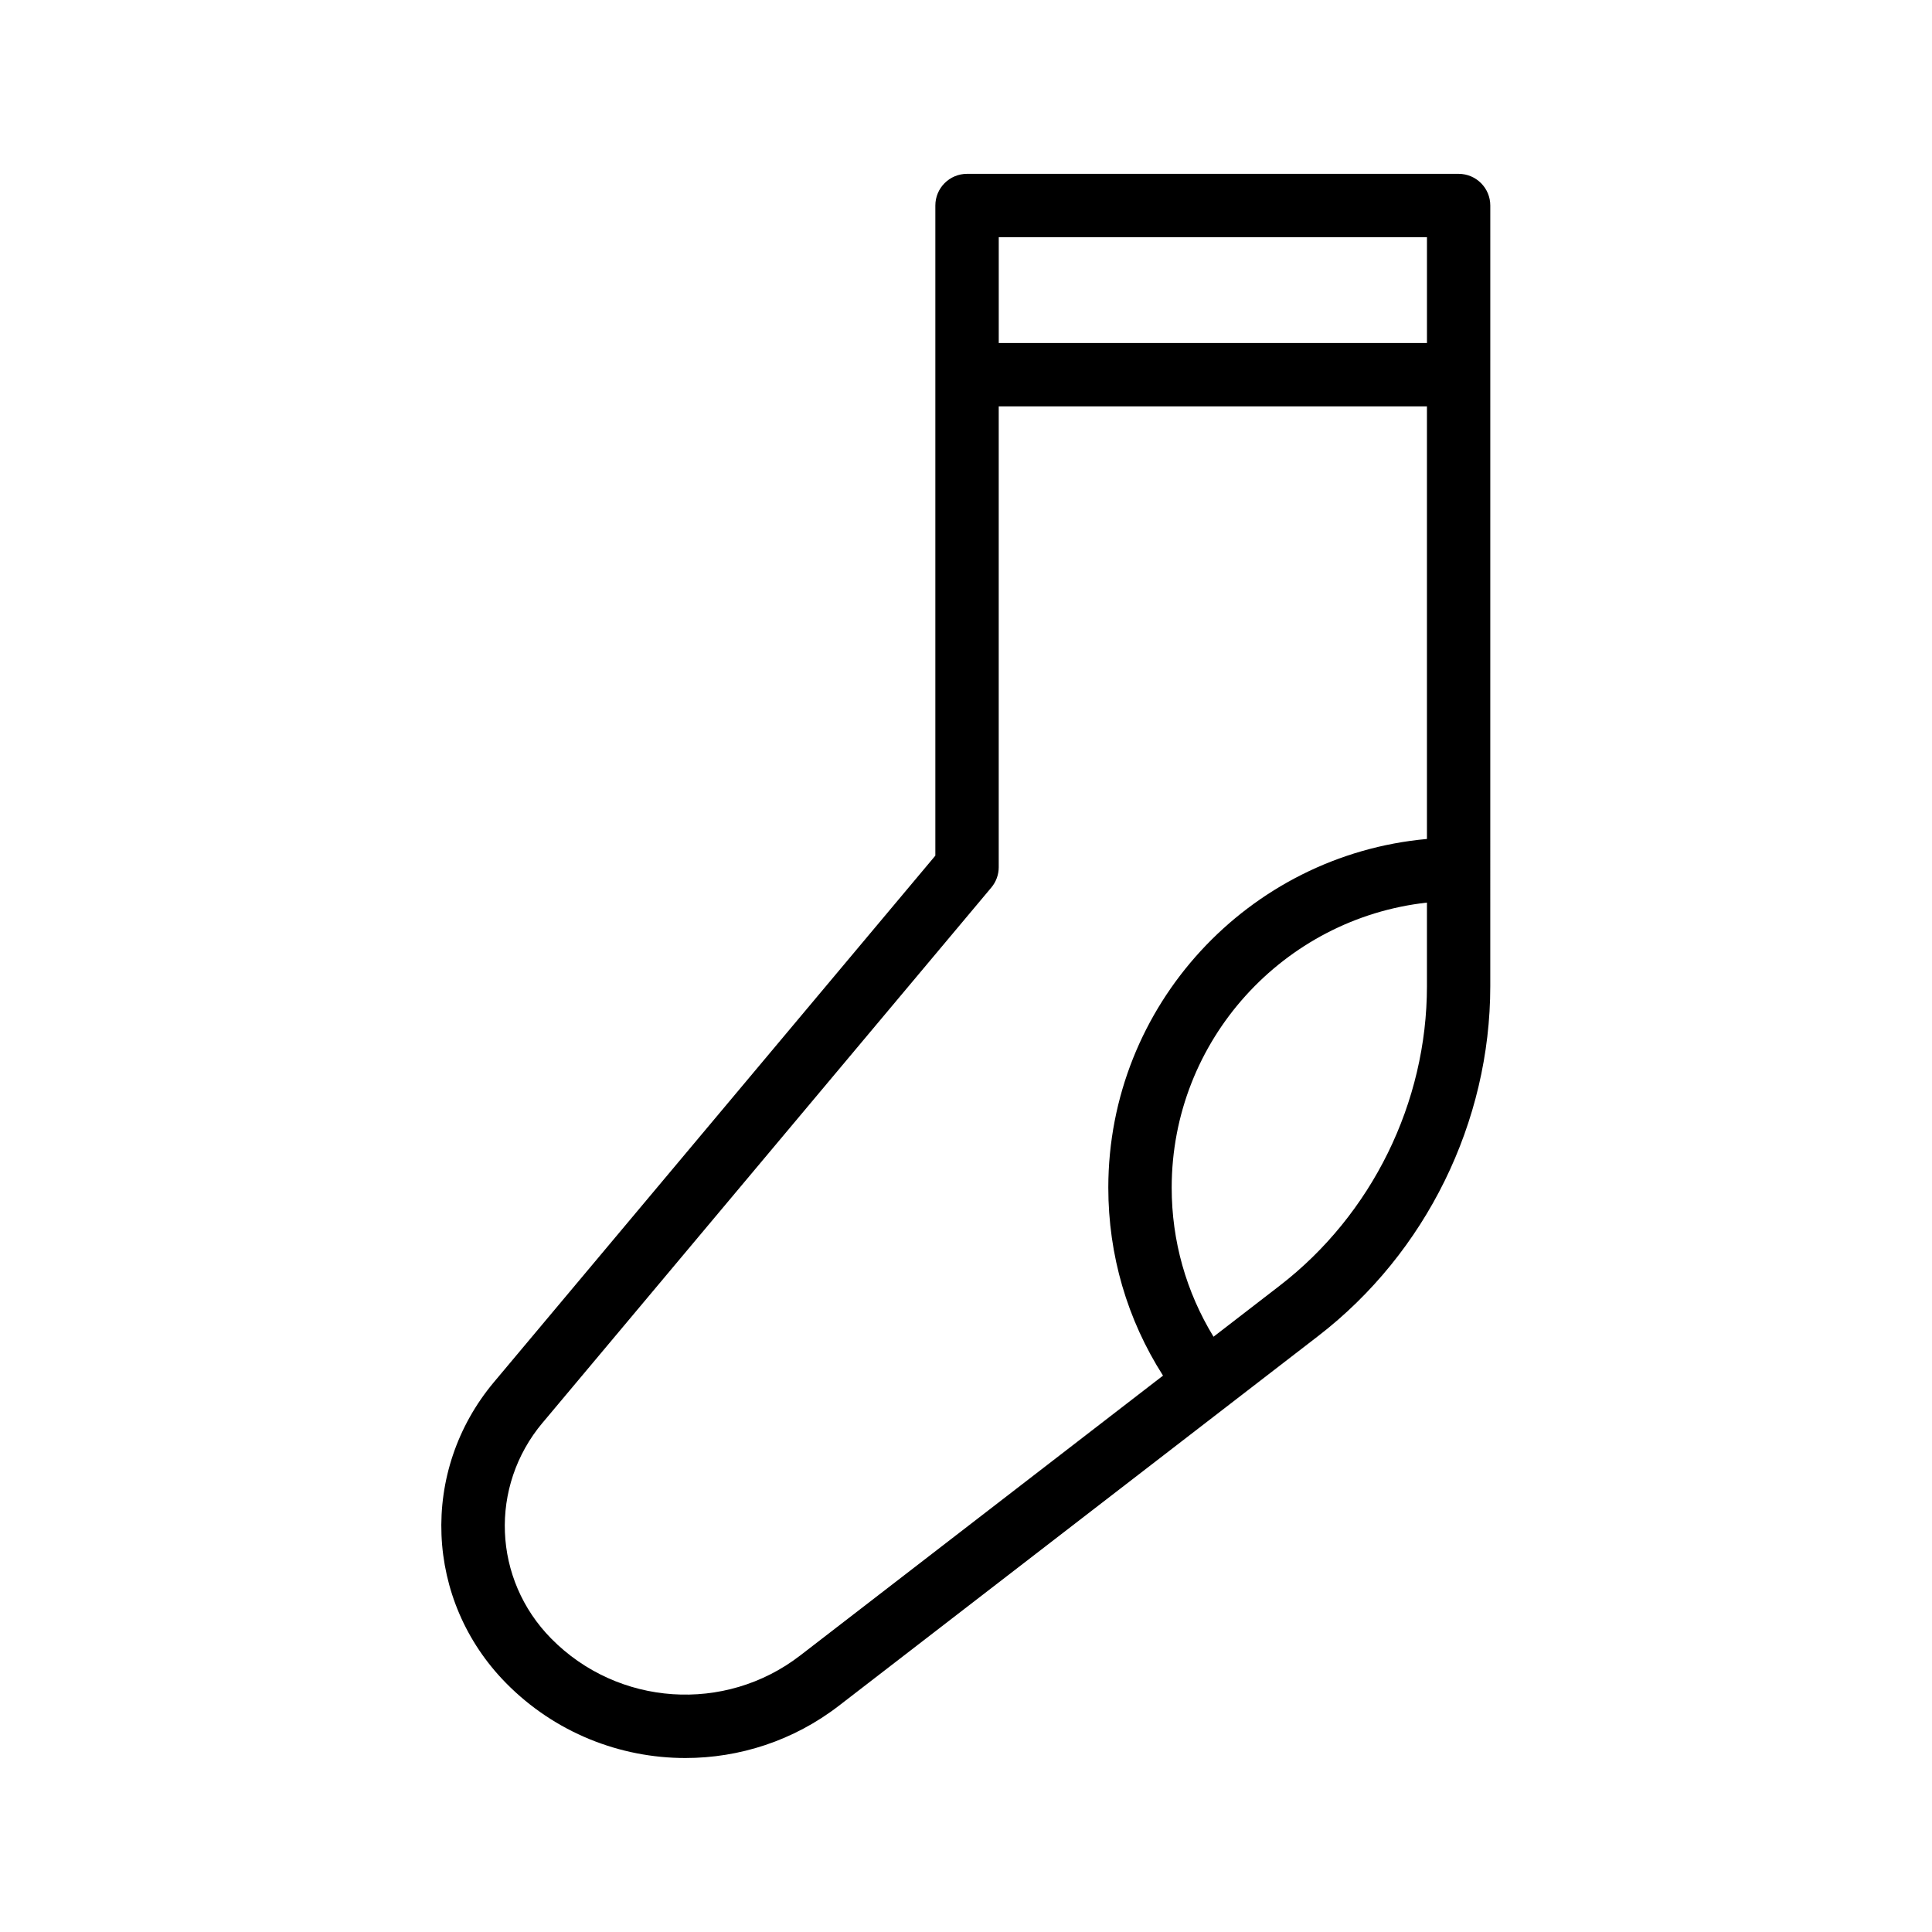 <?xml version="1.0" encoding="UTF-8"?>
<!-- Uploaded to: ICON Repo, www.iconrepo.com, Generator: ICON Repo Mixer Tools -->
<svg fill="#000000" width="800px" height="800px" version="1.1" viewBox="144 144 512 512" xmlns="http://www.w3.org/2000/svg">
 <path d="m278.12 590.05c12.949 13.133 30.184 19.844 47.512 19.844 14.293 0 28.645-4.566 40.688-13.859l127.05-98.004c28.535-22.012 45.57-56.668 45.57-92.703l0.004-206.86c0-4.637-3.758-8.398-8.398-8.398h-130.27c-4.637 0-8.398 3.758-8.398 8.398v172.29l-116.97 139.51c-19.766 23.566-18.387 57.863 3.211 79.777zm205-105.32-17.523 13.516c-7.25-11.875-11.086-25.379-11.086-39.496 0-39.086 29.656-71.352 67.645-75.551v22.125c0.004 30.871-14.59 60.555-39.035 79.406zm39.039-277.87v28.039h-113.48v-28.039zm-234.38 314.2 118.93-141.85c1.27-1.512 1.965-3.422 1.965-5.394v-122.12h113.48v114.64c-47.262 4.262-84.441 44.051-84.441 92.406 0 17.863 5.004 34.938 14.5 49.812l-96.152 74.168c-19.934 15.383-48.305 13.453-65.98-4.481-15.484-15.707-16.473-40.293-2.305-57.191z"/>
</svg>